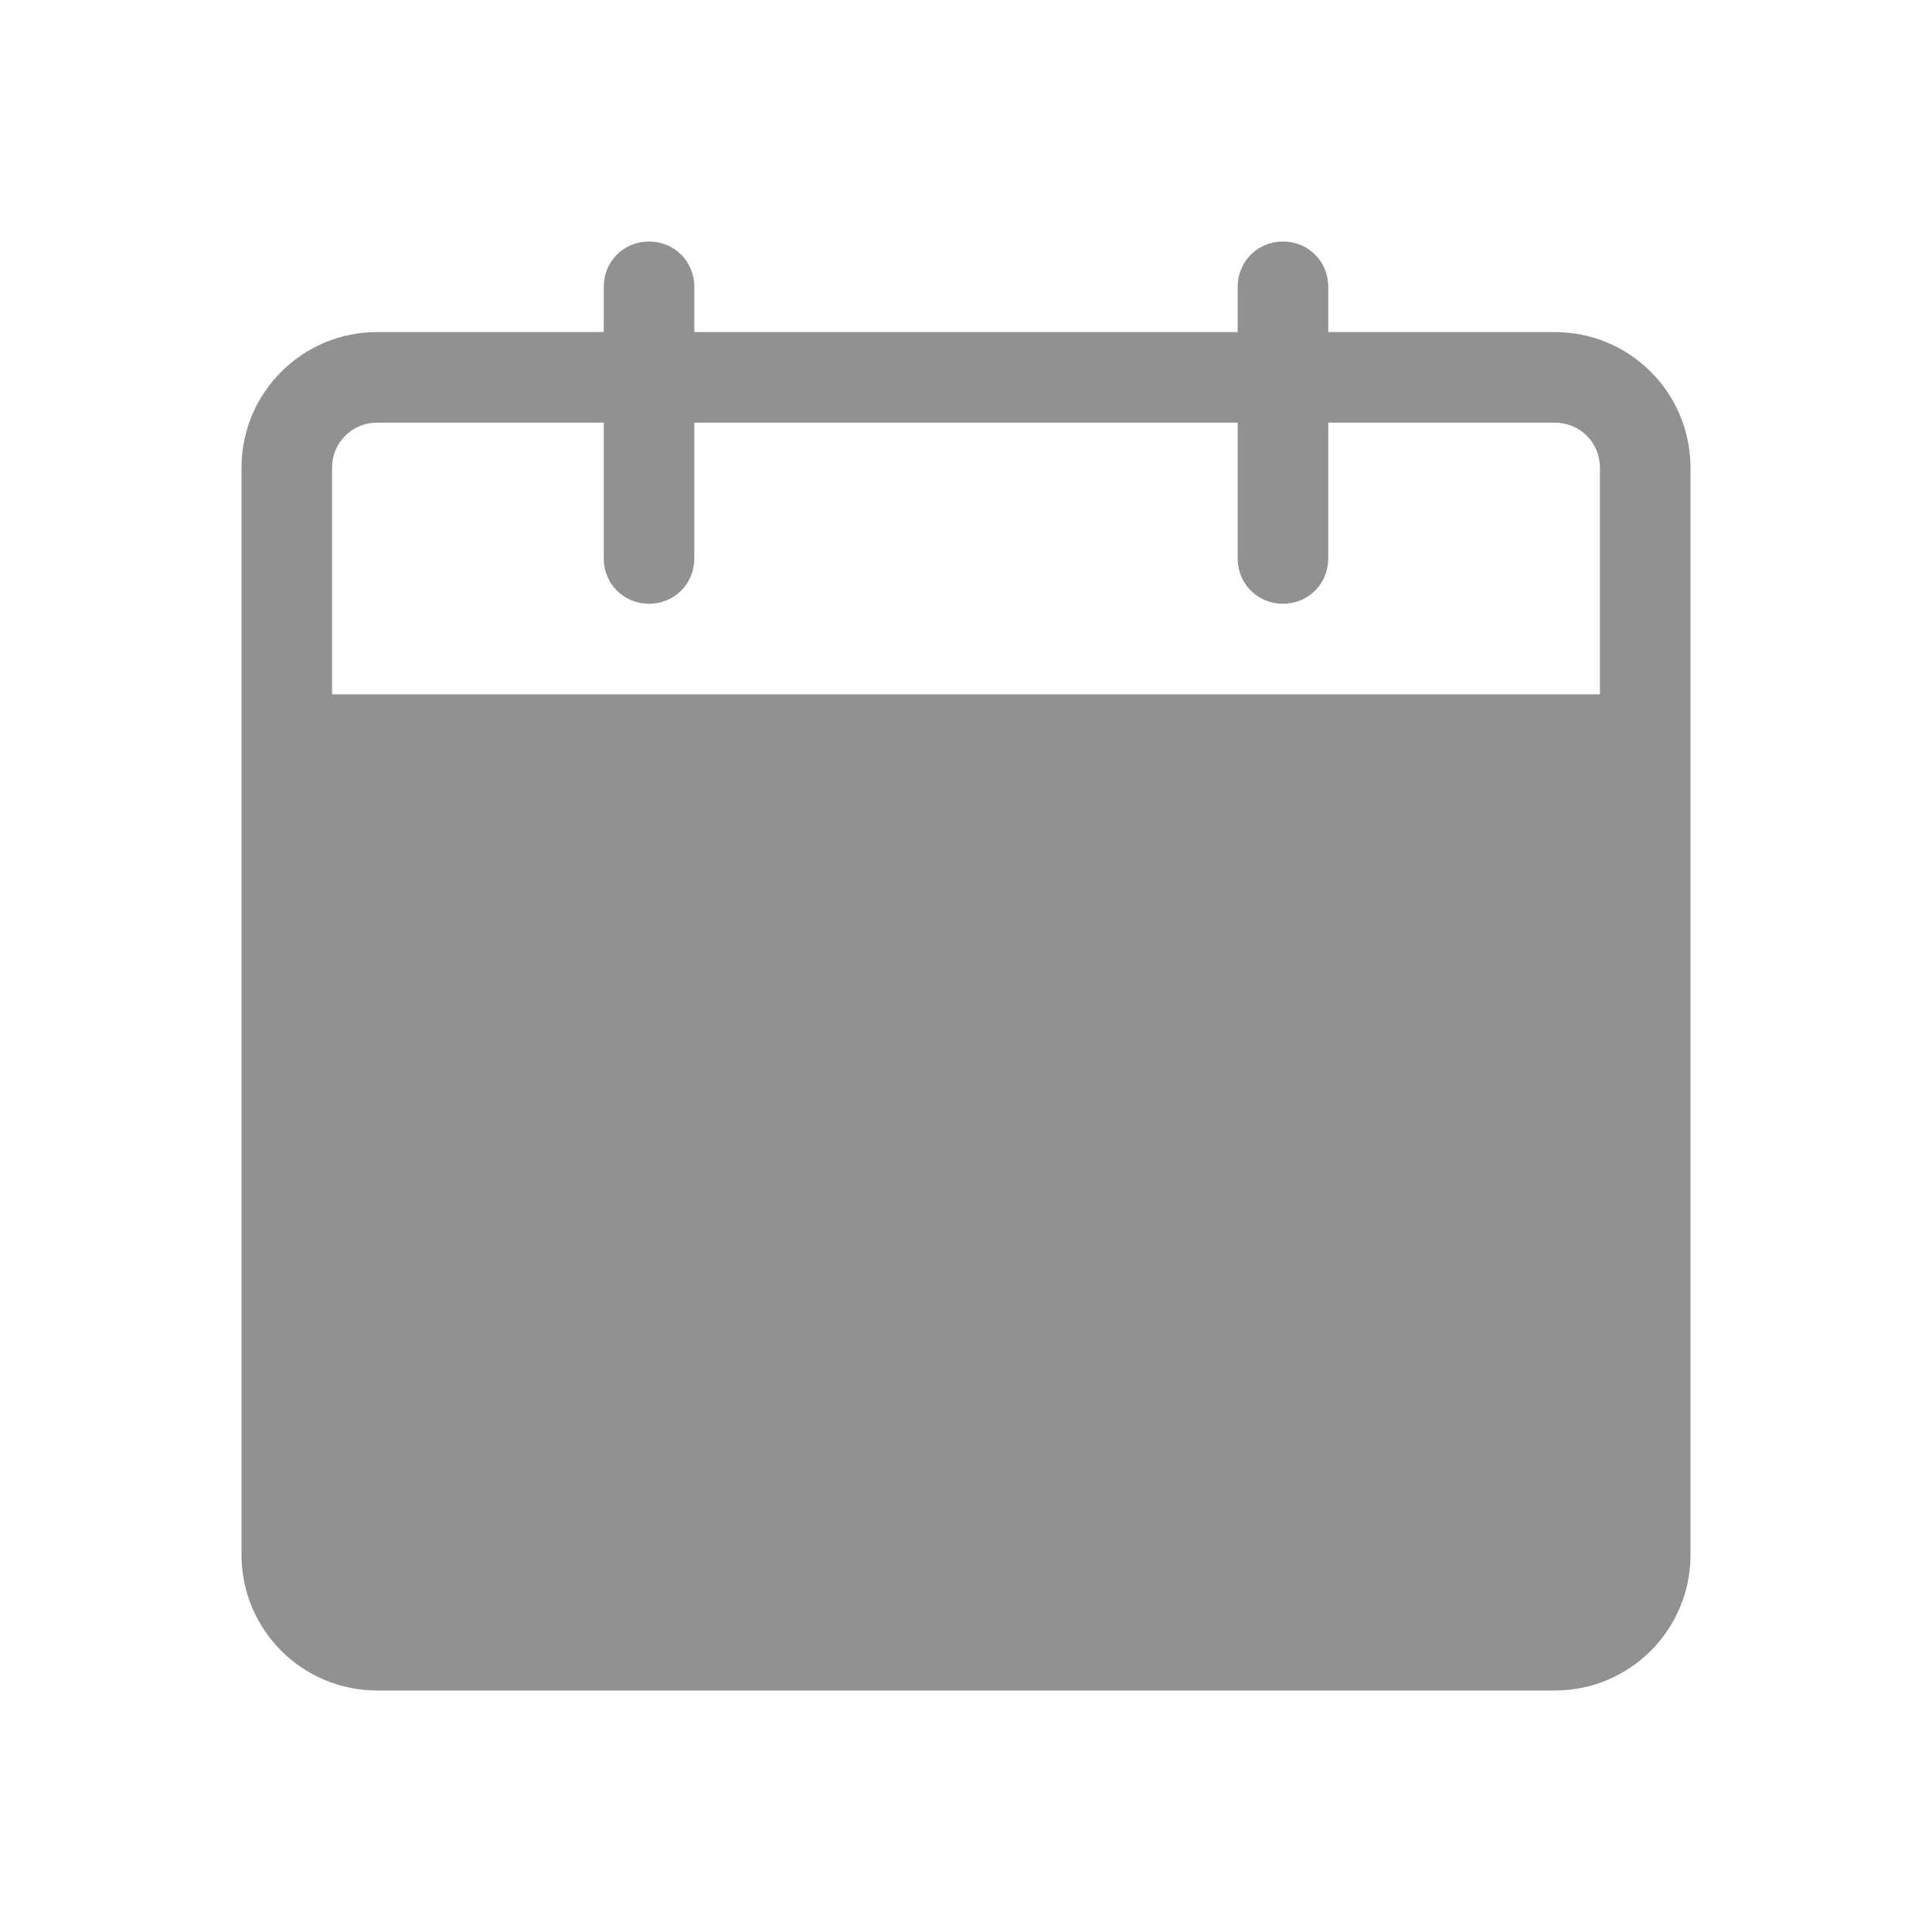 <svg
    xmlns="http://www.w3.org/2000/svg"
    width="16"
    height="16"
    viewBox="0 0 16 16"
    fill="none"
>
    <path
    fillRule="evenodd"
    clipRule="evenodd"
    d="M5 4.625C5 4.835 5.165 5 5.375 5C5.585 5 5.75 4.835 5.75 4.625V3.5H10.25V4.625C10.25 4.835 10.415 5 10.625 5C10.835 5 11 4.835 11 4.625V3.5H12.875C13.085 3.5 13.25 3.665 13.25 3.875V5.75H2.75V3.875C2.75 3.665 2.915 3.5 3.125 3.5H5V4.625ZM5.75 2.75V2.375C5.75 2.165 5.585 2 5.375 2C5.165 2 5 2.165 5 2.375V2.75H3.125C2.502 2.75 2 3.252 2 3.875V6.125V12.875C2 13.498 2.502 14 3.125 14H12.875C13.498 14 14 13.498 14 12.875V6.125V3.875C14 3.252 13.498 2.75 12.875 2.75H11V2.375C11 2.165 10.835 2 10.625 2C10.415 2 10.25 2.165 10.25 2.375V2.75H5.75ZM13.25 6.5H2.75V12.875C2.75 13.085 2.915 13.25 3.125 13.25H12.875C13.085 13.25 13.25 13.085 13.25 12.875V6.5Z"
    fill="#242424"
    fill-opacity="0.5"
    ></path>
</svg>